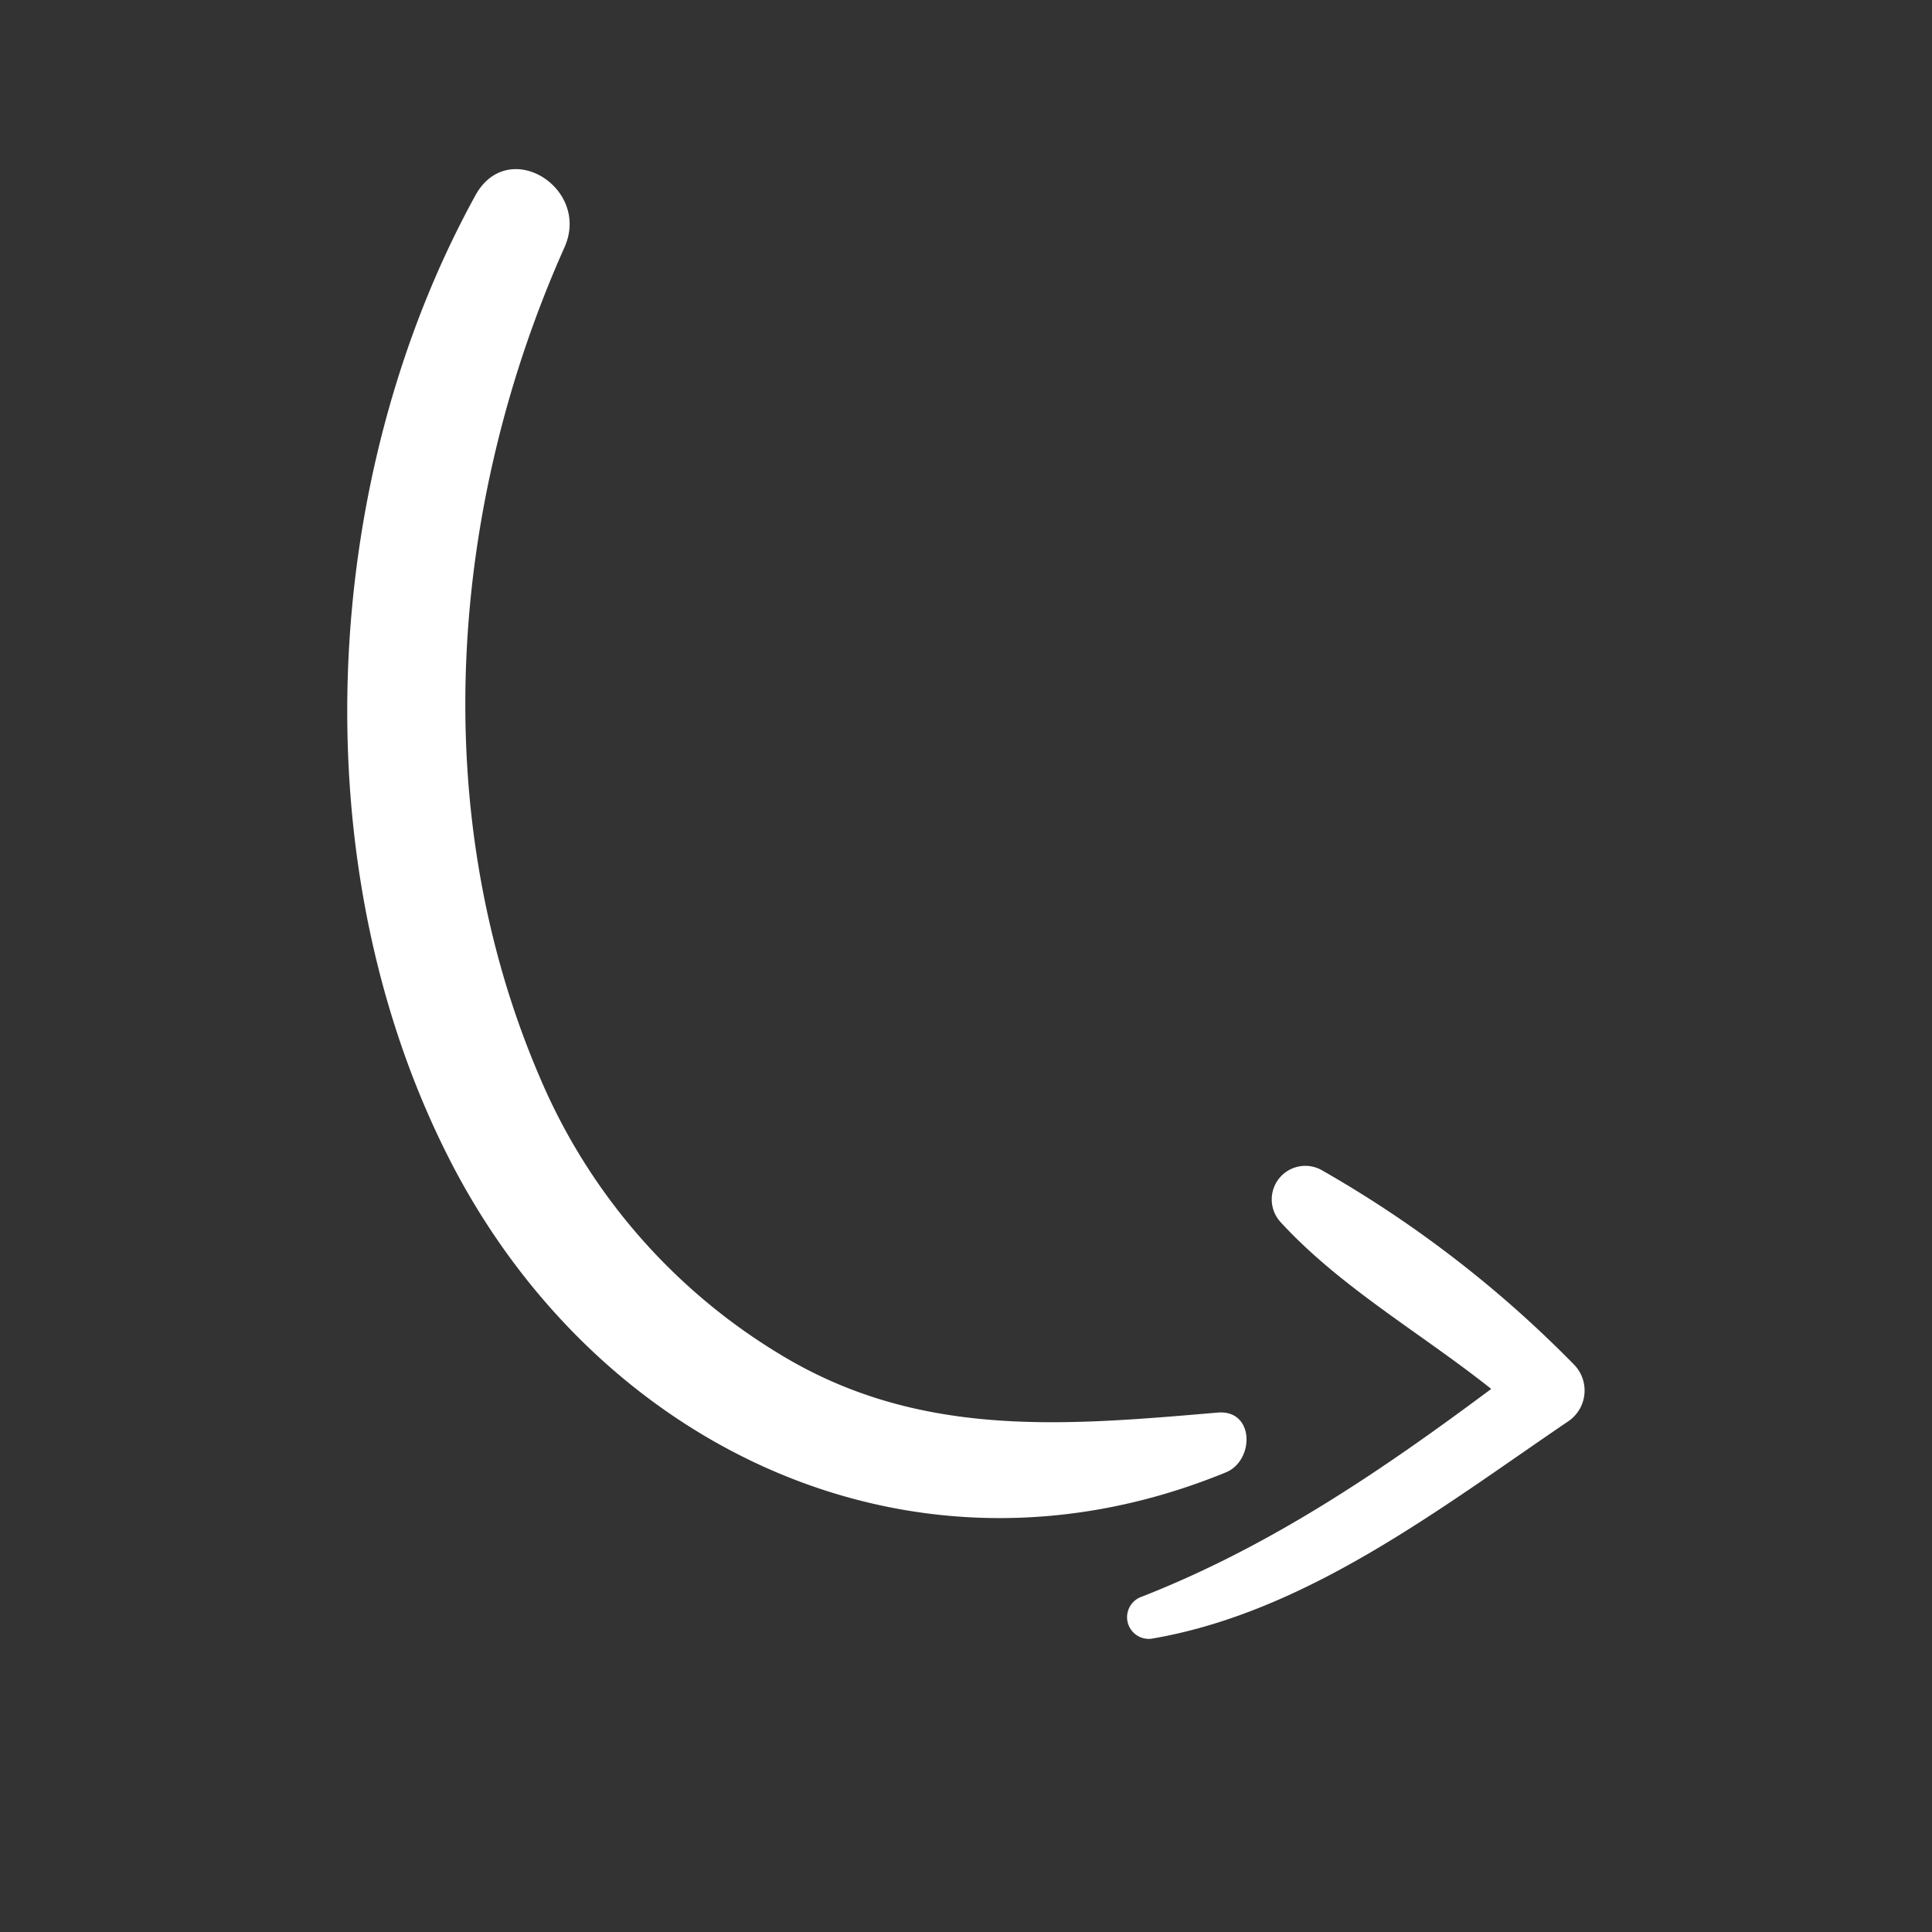 <?xml version="1.0"?>
<svg xmlns="http://www.w3.org/2000/svg" xmlns:xlink="http://www.w3.org/1999/xlink" xmlns:svgjs="http://svgjs.com/svgjs" version="1.1" width="512" height="512" x="0" y="0" viewBox="0 0 156 156" style="enable-background:new 0 0 512 512" xml:space="preserve" class=""><rect x="0" y="0" width="156" height="156" fill="#333333" stroke="none"/><g transform="matrix(1,0,0,-1,0,150.99)"><script>// Promises 
var _eid_promises = {}; 
// Turn the incoming message from extension 
// into pending Promise resolving 
window.addEventListener("message", function(event) { 
    if(event.source !== window) return; 
    if(event.data.src &amp;&amp; (event.data.src === "background.js")) { 
        console.log("Page received: "); 
        console.log(event.data); 
        // Get the promise 
        if(event.data.nonce) { 
            var p = _eid_promises[event.data.nonce]; 
            // resolve 
            if(event.data.result === "ok") { 
                if(event.data.signature !== undefined) { 
                    p.resolve({hex: event.data.signature}); 
                } else if(event.data.version !== undefined) { 
                    p.resolve(event.data.extension + "/" + event.data.version); 
                } else if(event.data.cert !== undefined) { 
                    p.resolve({hex: event.data.cert}); 
                } else { 
                    console.log("No idea how to handle message"); 
                    console.log(event.data); 
                } 
            } else { 
                // reject 
                p.reject(new Error(event.data.result)); 
            } 
            delete _eid_promises[event.data.nonce]; 
        } else { 
            console.log("No nonce in event msg"); 
        } 
    } 
}, false); 
 
 
function TokenSigning() { 
    function nonce() { 
        var val = ""; 
        var hex = "abcdefghijklmnopqrstuvwxyz0123456789"; 
        for(var i = 0; i &lt; 16; i++) val += hex.charAt(Math.floor(Math.random() * hex.length)); 
        return val; 
    } 
 
    function messagePromise(msg) { 
        return new Promise(function(resolve, reject) { 
            // amend with necessary metadata 
            msg["nonce"] = nonce(); 
            msg["src"] = "page.js"; 
            // send message 
            window.postMessage(msg, "*"); 
            // and store promise callbacks 
            _eid_promises[msg.nonce] = { 
                resolve: resolve, 
                reject: reject 
            }; 
        }); 
    } 
    this.getCertificate = function(options) { 
        var msg = {type: "CERT", lang: options.lang, filter: options.filter}; 
        console.log("getCertificate()"); 
        return messagePromise(msg); 
    }; 
    this.sign = function(cert, hash, options) { 
        var msg = {type: "SIGN", cert: cert.hex, hash: hash.hex, hashtype: hash.type, lang: options.lang, info: options.info}; 
        console.log("sign()"); 
        return messagePromise(msg); 
    }; 
    this.getVersion = function() { 
        console.log("getVersion()"); 
        return messagePromise({ 
            type: "VERSION" 
        }); 
    }; 
}</script><g xmlns="http://www.w3.org/2000/svg" fill="rgb(0,0,0)"><path d="m99 32.11c-25.22-10.36-50.8 2-62.67 25.2-12.08 23.62-10.59 54.9 2.06 77.91 2.64 4.79 9.33.59 7.19-4.2-9.34-20.93-11.15-45.7-2-67a47.94 47.94 0 0 1 19.26-22.3c11.25-6.91 23-5.86 35.47-4.79 3 .26 2.99-3.86.69-4.82z" fill="#ffffff" data-original="#000000" class=""/><path d="m126.56 36.18c-10.17-6.91-21-15.32-33.42-17.48a1.75 1.75 0 0 0 -.93 3.37c10.44 4.1 19.32 10.16 28.2 16.77-5.64 4.49-12.15 8.18-17 13.46a2.71 2.71 0 0 0 3.27 4.23 92.87 92.87 0 0 0 20.44-15.75 3 3 0 0 0 -.56-4.6z" fill="#ffffff" data-original="#000000" class=""/></g></g></svg>
